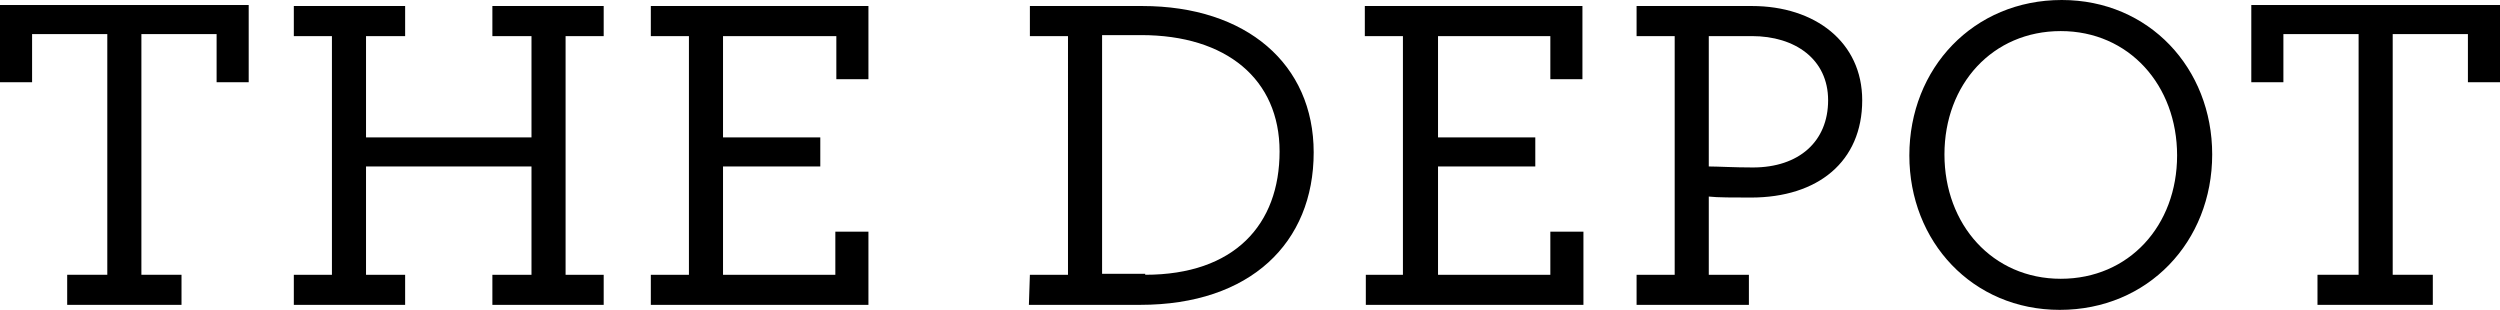 <?xml version="1.0" encoding="utf-8"?>
<!-- Generator: Adobe Illustrator 23.0.1, SVG Export Plug-In . SVG Version: 6.00 Build 0)  -->
<svg version="1.1" id="Layer_1" xmlns="http://www.w3.org/2000/svg" xmlns:xlink="http://www.w3.org/1999/xlink" x="0px" y="0px"
	 width="249.3px" height="30.9px" viewBox="0 0 249.3 30.9" style="enable-background:new 0 0 249.3 30.9;" xml:space="preserve">
<g>
	<path d="M6.7,27.4h4v-24H3.2v4.8H0V0.5h24.8v7.7h-3.2V3.4h-7.5v24h4v3H6.7V27.4z"/>
	<path d="M29.3,27.4h3.8V3.6h-3.8v-3h11.1v3h-3.9v10.1H53V3.6h-3.9v-3h11.1v3h-3.8v23.8h3.8v3H49.1v-3H53V16.6H36.5v10.8h3.9v3H29.3
		V27.4z"/>
	<path d="M64.9,27.4h3.8V3.6h-3.8v-3h21.7v7.3h-3.2V3.6H72.1v10.1h9.7v2.9h-9.7v10.8h11.2v-4.3h3.3v7.3H64.9V27.4z"/>
	<path d="M102.7,27.4h3.8V3.6h-3.8v-3h11.2c10.4,0,17.1,5.8,17.1,14.6c0,9-6.3,15.2-17.3,15.2h-11.1L102.7,27.4L102.7,27.4z
		 M114.2,27.4c8.9,0,13.4-5,13.4-12.3c0-7.2-5.3-11.6-13.8-11.6h-3.9v23.8h4.3V27.4z"/>
	<path d="M136.1,27.4h3.8V3.6h-3.8v-3h21.7v7.3h-3.2V3.6h-11.2v10.1h9.7v2.9h-9.7v10.8h11.2v-4.3h3.3v7.3h-21.7v-3H136.1z"/>
	<path d="M163.2,27.4h3.8V3.6h-3.8v-3h11.5c6.3,0,11,3.6,11,9.4c0,6.1-4.4,9.7-11.1,9.7c-1.6,0-3.4,0-4.2-0.1v7.8h4v3h-11.2V27.4z
		 M182.3,10c0-4.1-3.3-6.4-7.6-6.4h-4.3v13c0.9,0,2.5,0.1,4.4,0.1C179.4,16.7,182.3,14.1,182.3,10z"/>
	<path d="M190.4,15.5c0-8.7,6.4-15.5,15.2-15.5c8.7,0,15,6.8,15,15.4c0,8.7-6.4,15.5-15.2,15.5C196.7,30.9,190.4,24.1,190.4,15.5z
		 M217.1,15.5c0-7-4.8-12.4-11.6-12.4c-6.8,0-11.6,5.3-11.6,12.3s4.8,12.4,11.6,12.4C212.3,27.8,217.1,22.5,217.1,15.5z"/>
	<path d="M231.2,27.4h4v-24h-7.5v4.8h-3.2V0.5h24.8v7.7h-3.2V3.4h-7.5v24h4v3h-11.5v-3H231.2z"/>
</g>
</svg>
